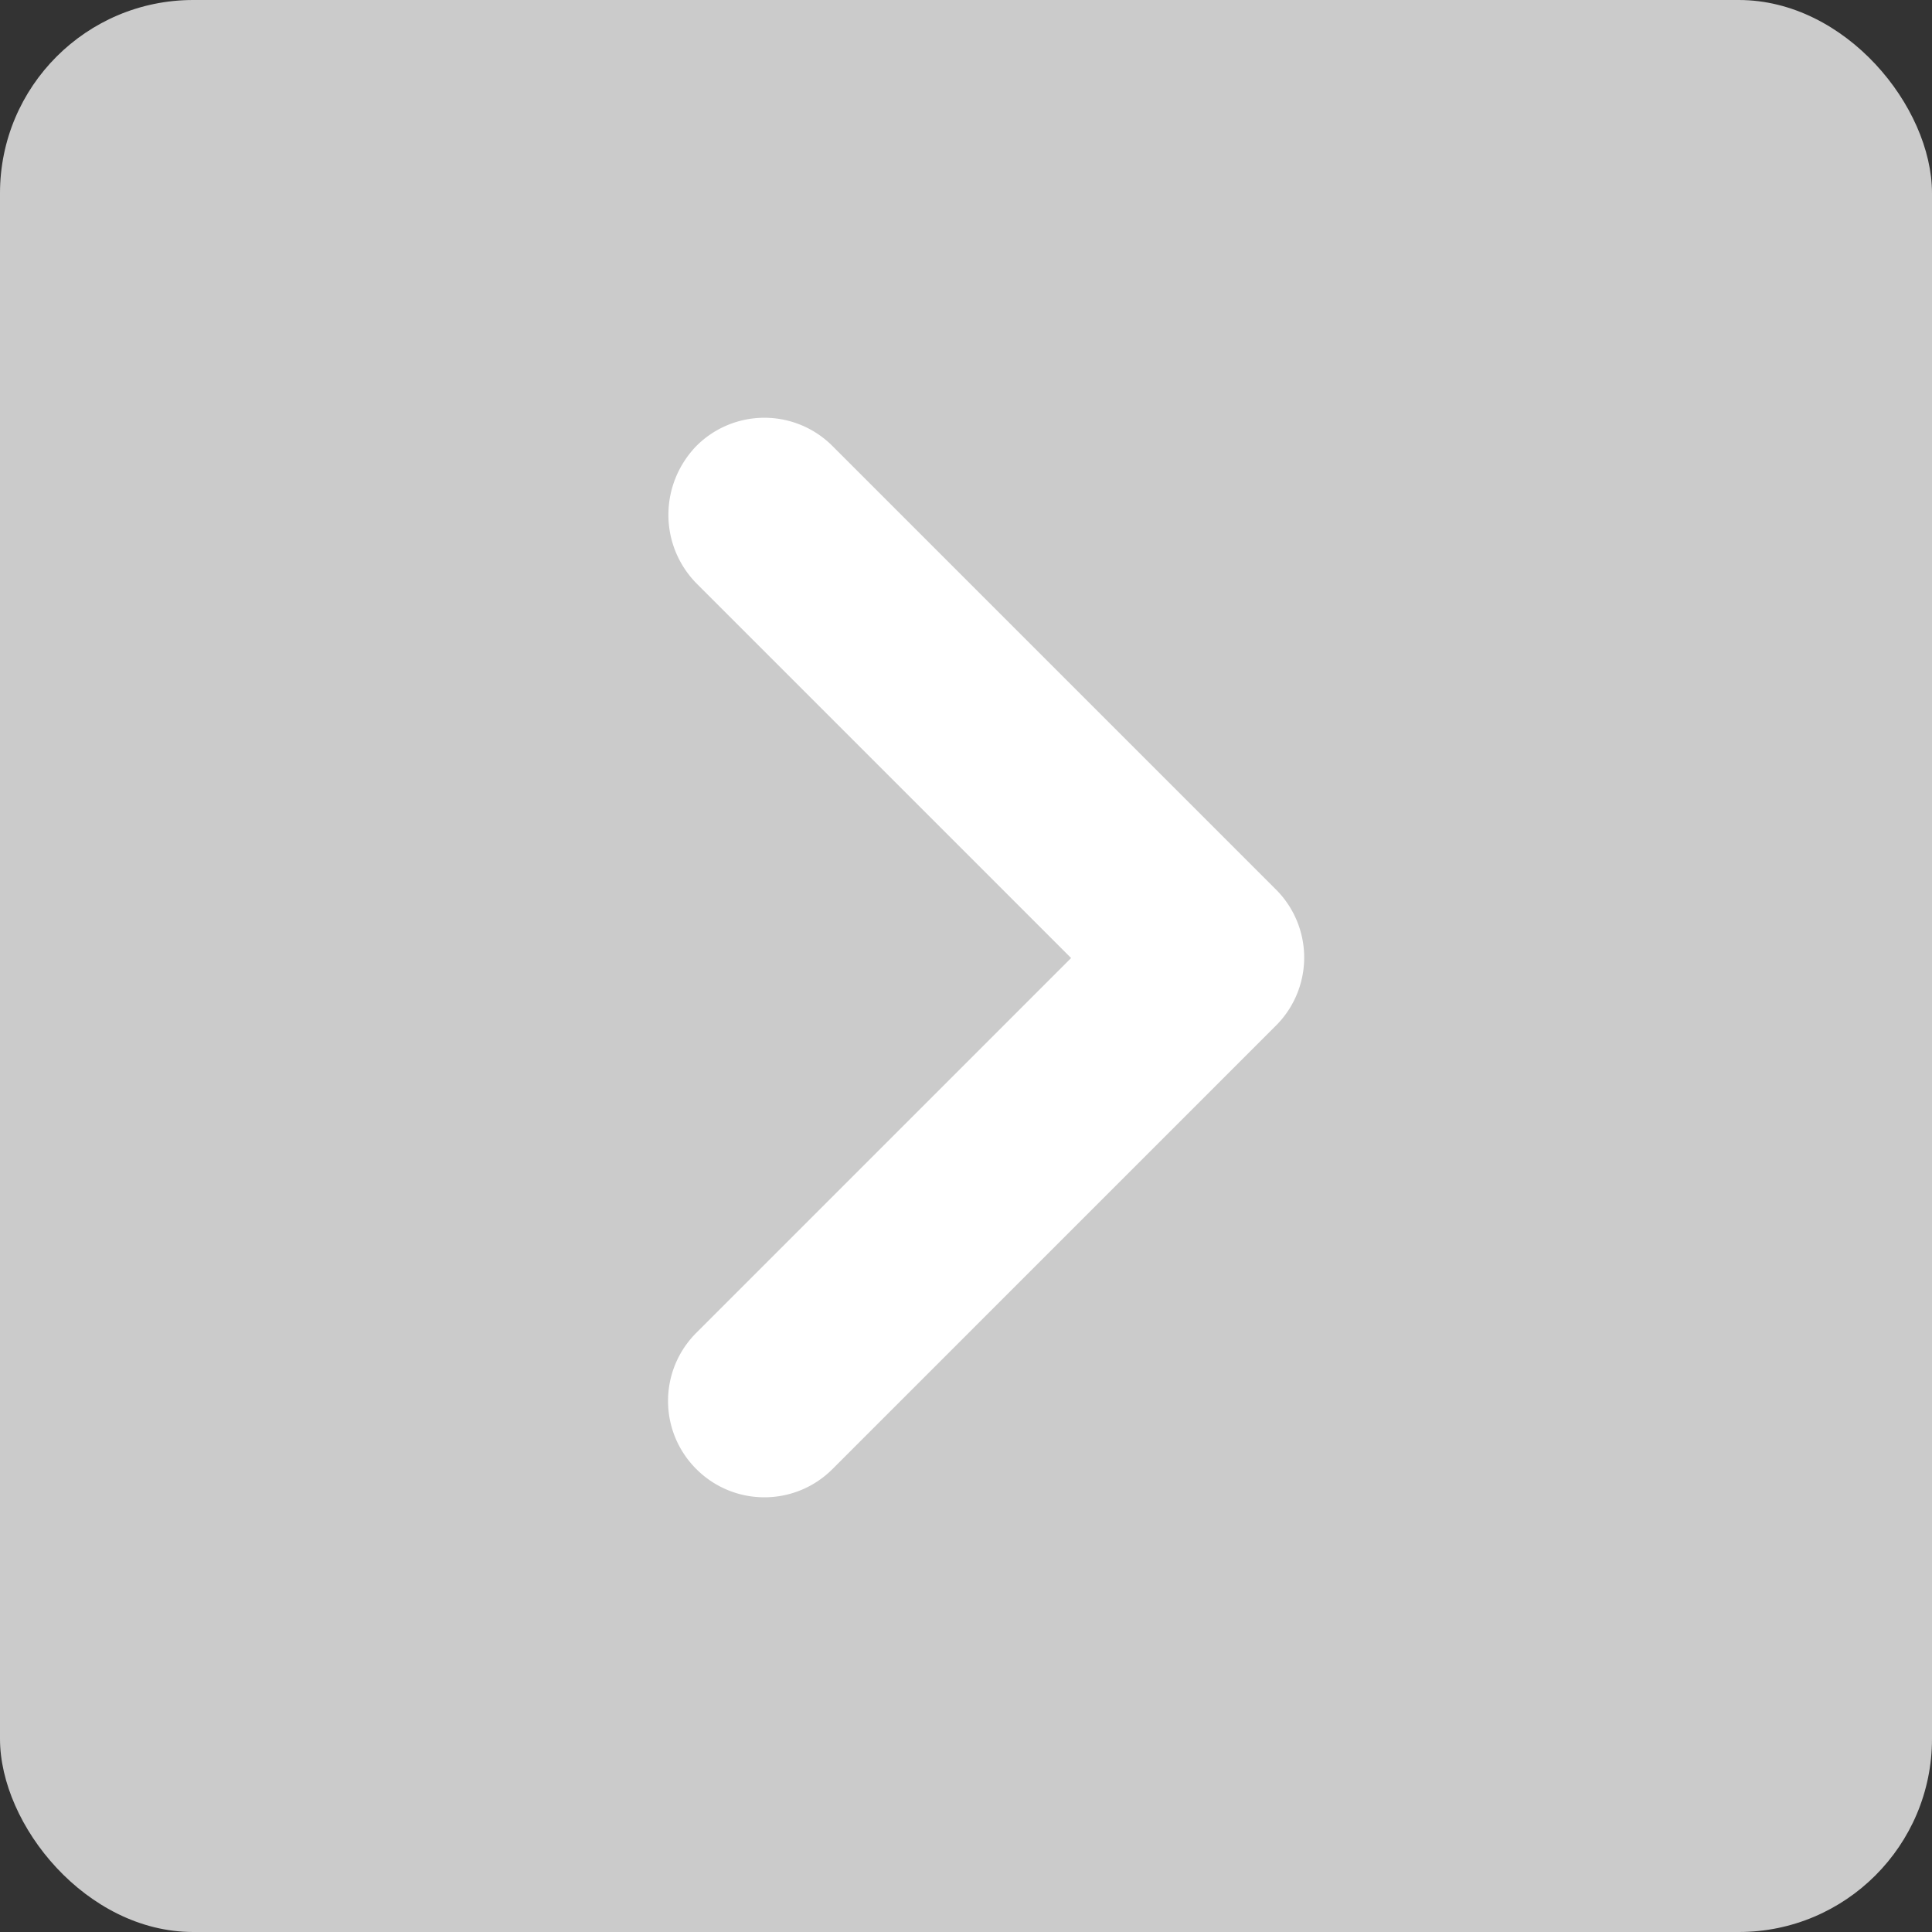 <svg xmlns="http://www.w3.org/2000/svg" width="40" height="40" xmlns:v="https://vecta.io/nano"><rect width="100%" height="100%" fill="#333333" stroke="none"/><rect width="40" height="40" rx="4" fill="#cbcbcb" transform="matrix(-1 0 0 -1 40 40)"/><path d="M22.176 19.835l-7.76 7.76c-.78.78-.78 2.04 0 2.82s2.04.78 2.82 0l9.18-9.18a1.99 1.99 0 0 0 0-2.82l-9.18-9.18a1.99 1.99 0 0 0-2.82 0c-.77.8-.77 2.05 0 2.84z" fill="#fff"/></svg>